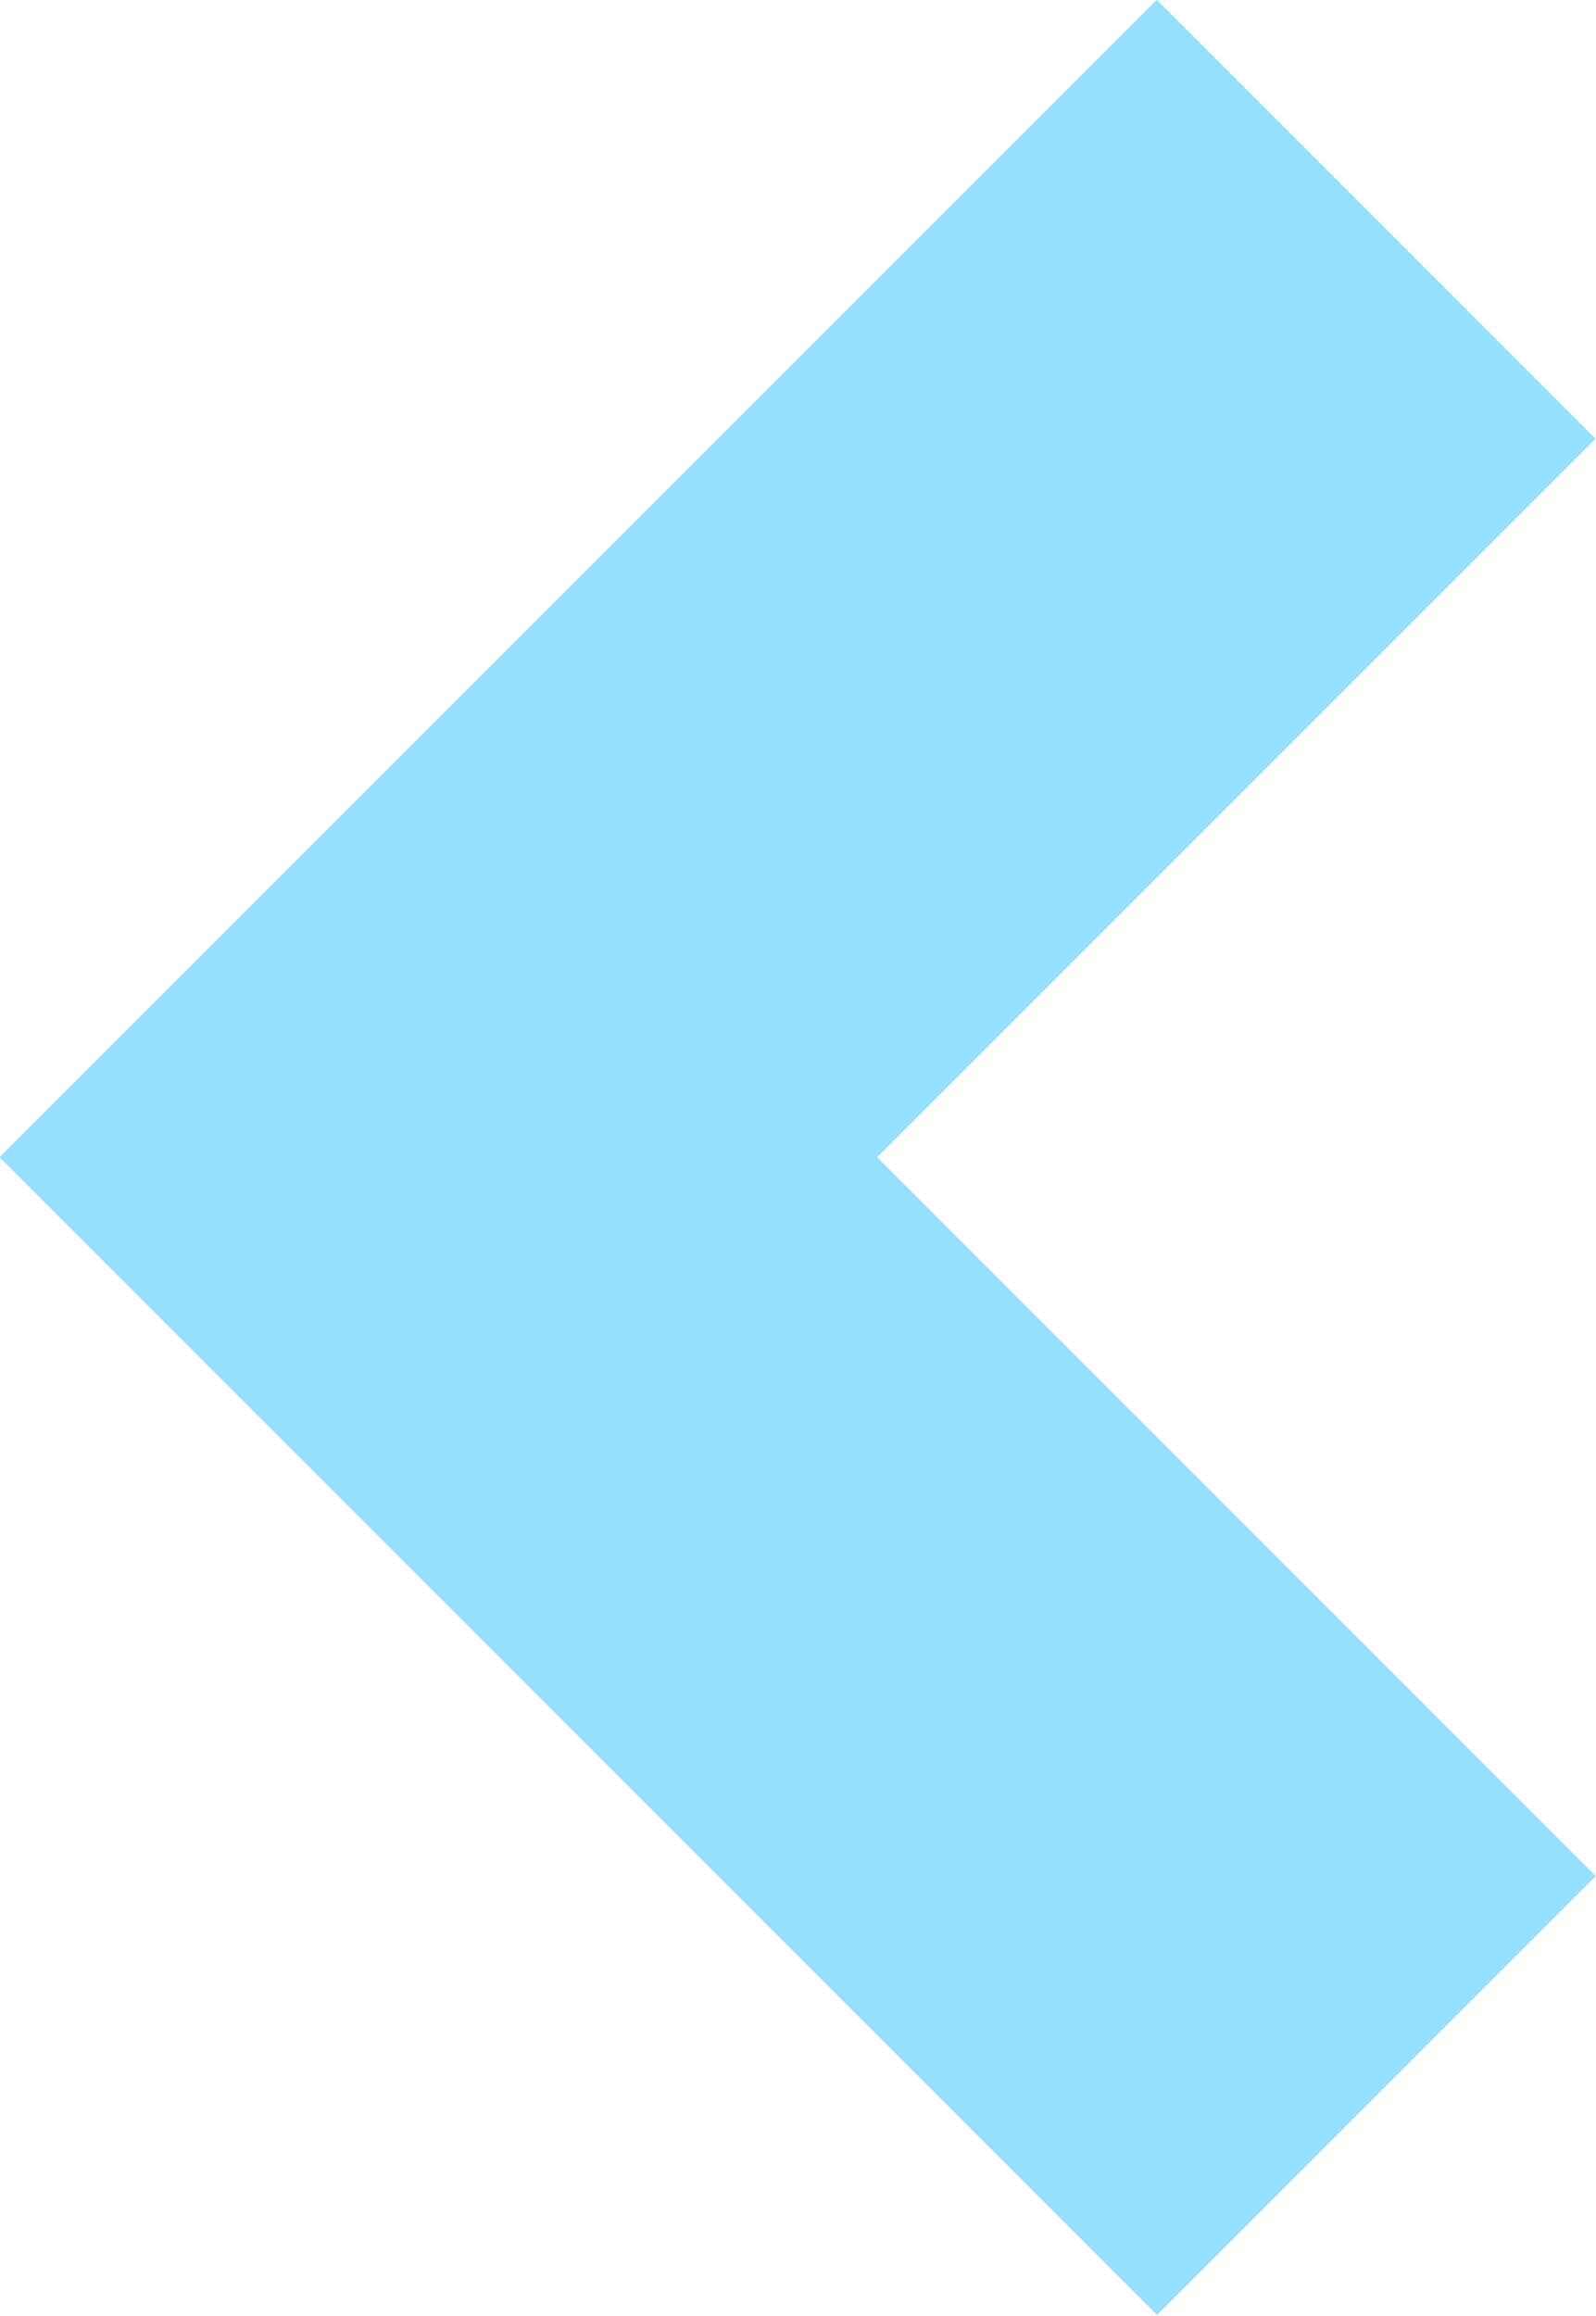 <svg id="Warstwa_1" data-name="Warstwa 1" xmlns="http://www.w3.org/2000/svg" viewBox="0 0 10.34 15"><defs><style>.cls-1{fill:#95dfff;}</style></defs><rect class="cls-1" x="957.63" y="536.63" width="4.02" height="10.6" transform="translate(1066.94 -285.54) rotate(135)"/><rect class="cls-1" x="957.63" y="531.96" width="4.02" height="10.6" transform="translate(-293.5 -1053.3) rotate(45)"/></svg>